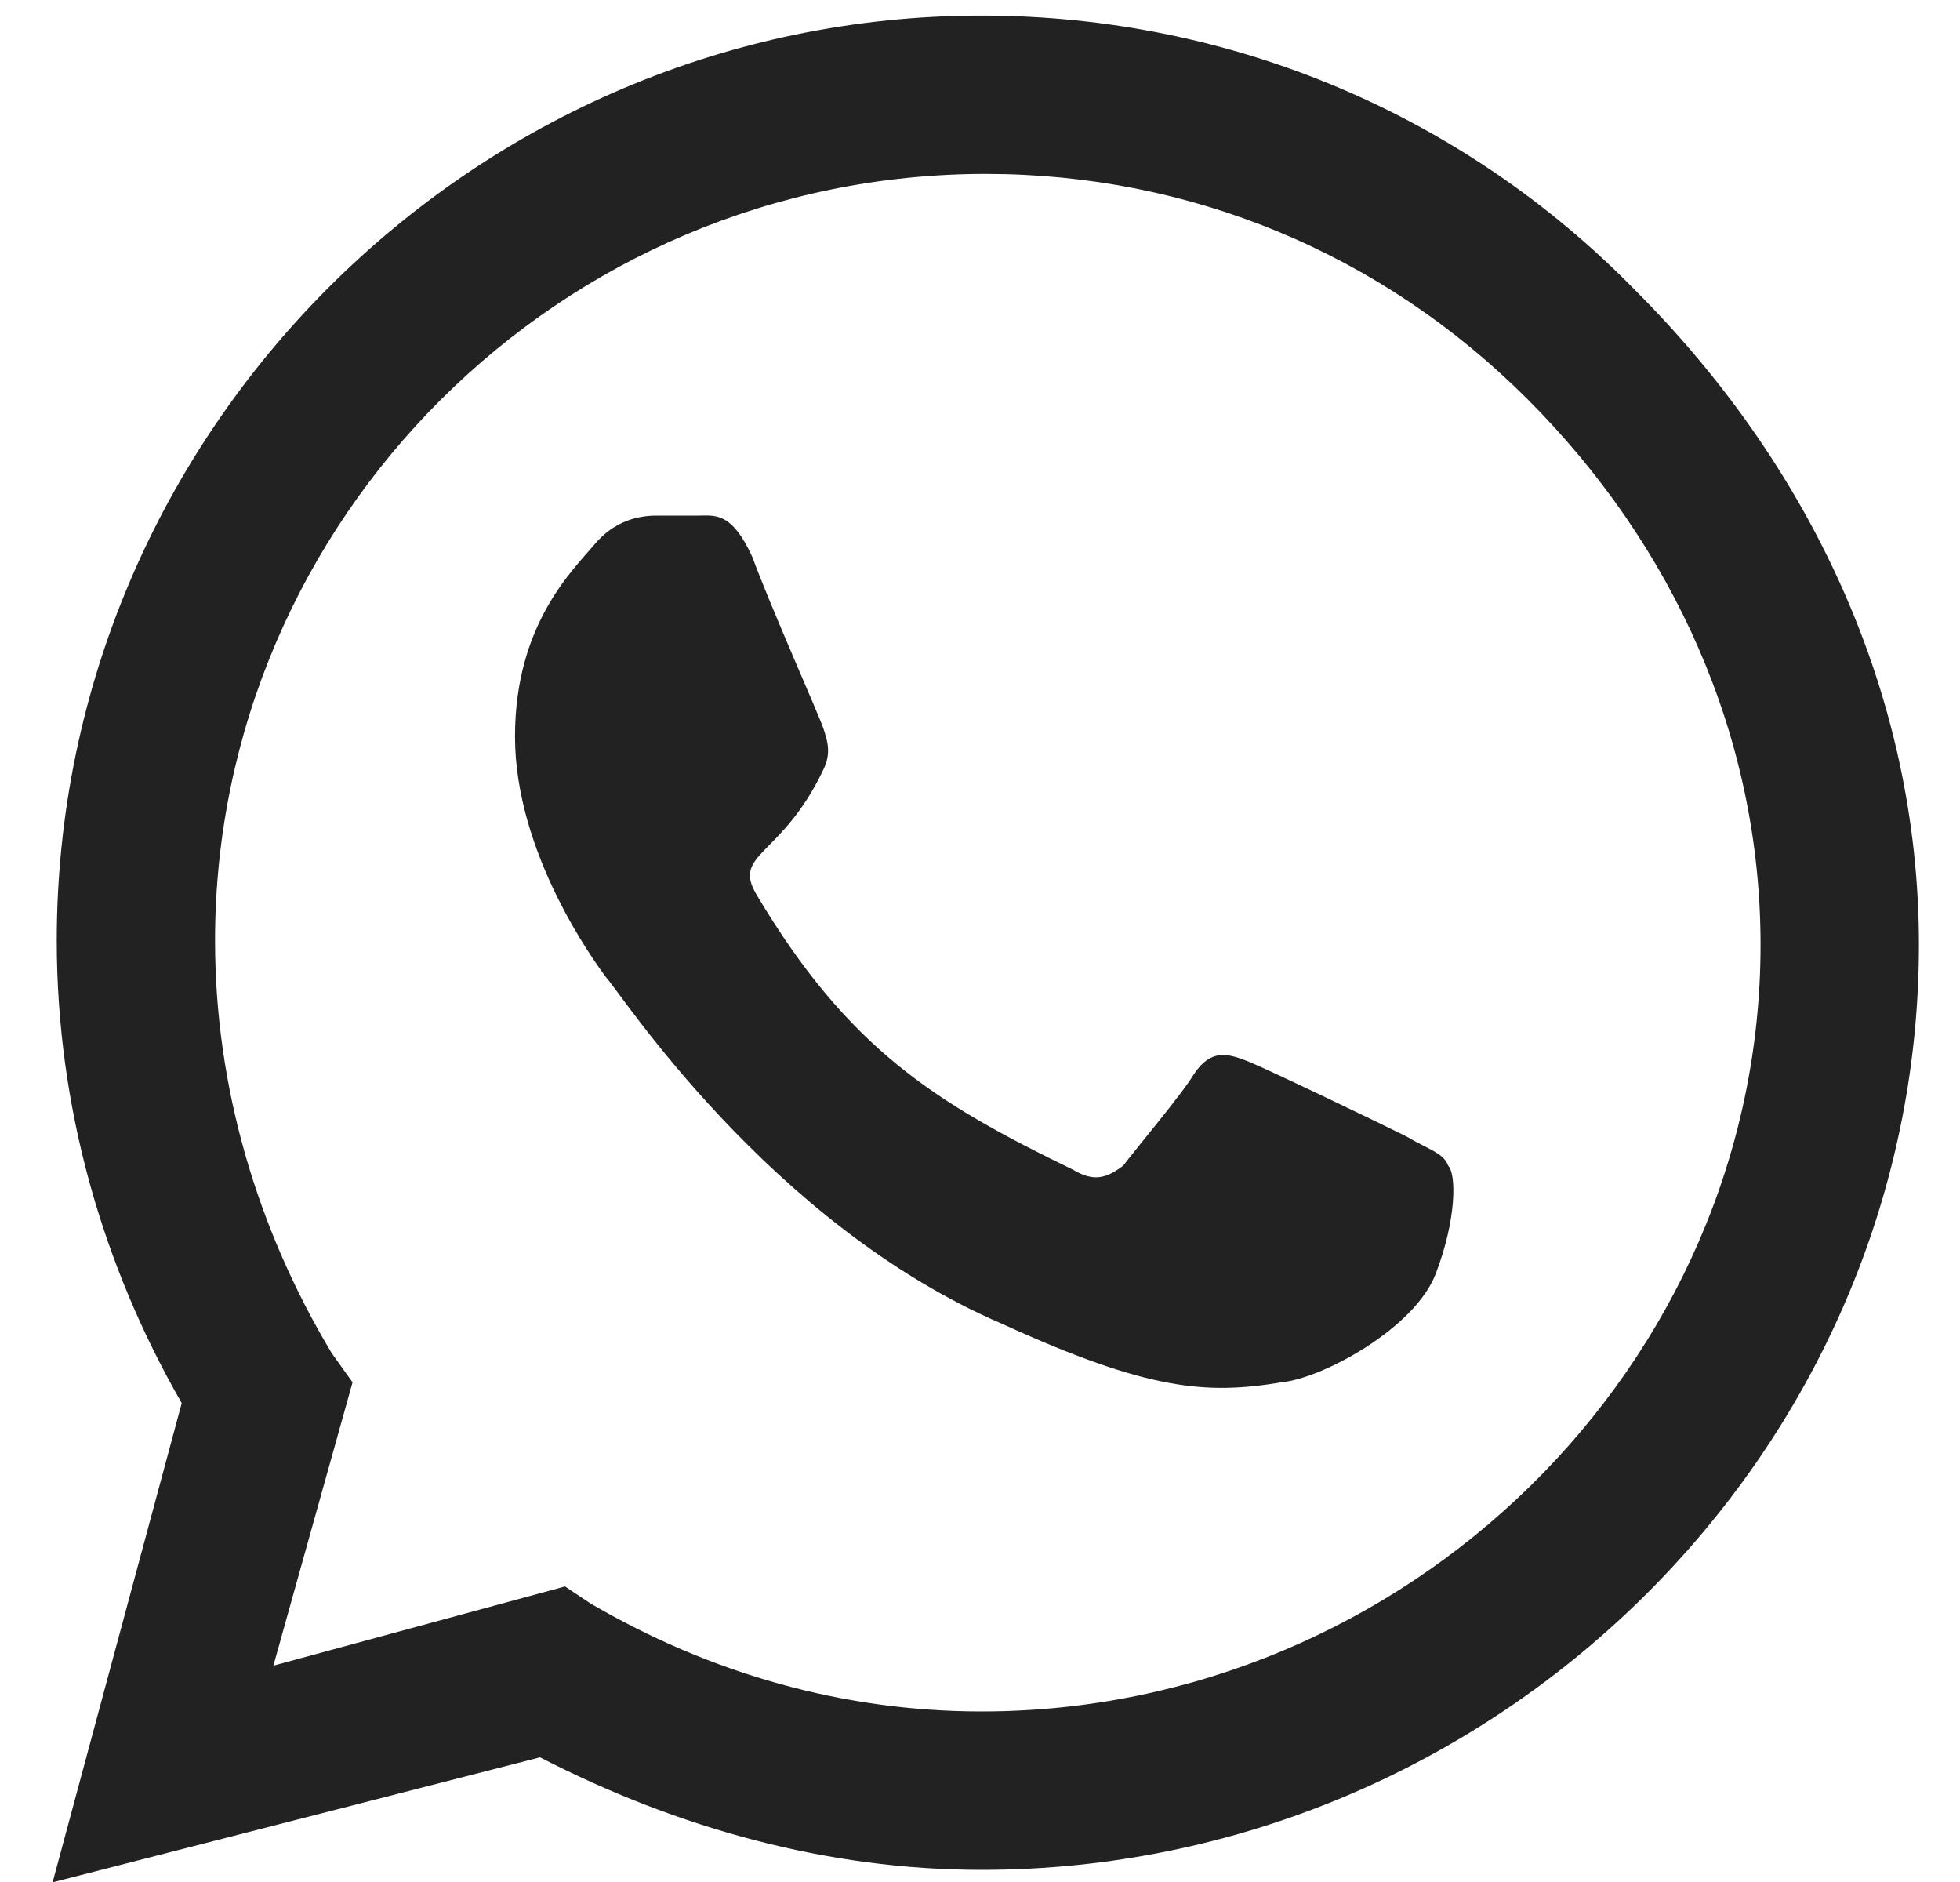 <svg width="25" height="24" viewBox="0 0 25 24" fill="none" xmlns="http://www.w3.org/2000/svg">
<path d="M20.862 3.706C23.094 5.938 24.476 8.86 24.476 12.048C24.476 18.531 19.056 23.845 12.52 23.845C10.554 23.845 8.641 23.313 6.888 22.41L0.671 24.004L2.318 17.893C1.309 16.14 0.724 14.121 0.724 11.995C0.724 5.513 6.038 0.199 12.52 0.199C15.708 0.199 18.684 1.474 20.862 3.706ZM12.52 21.825C17.94 21.825 22.456 17.415 22.456 12.048C22.456 9.392 21.341 6.947 19.481 5.088C17.621 3.228 15.177 2.218 12.573 2.218C7.153 2.218 2.743 6.629 2.743 11.995C2.743 13.855 3.275 15.662 4.231 17.256L4.497 17.628L3.487 21.241L7.207 20.231L7.525 20.444C9.066 21.347 10.767 21.825 12.52 21.825ZM17.94 14.493C18.206 14.652 18.418 14.705 18.471 14.865C18.578 14.971 18.578 15.555 18.312 16.246C18.046 16.937 16.877 17.575 16.346 17.628C15.389 17.787 14.646 17.734 12.786 16.884C9.81 15.608 7.897 12.633 7.738 12.473C7.579 12.261 6.569 10.879 6.569 9.392C6.569 7.957 7.313 7.266 7.579 6.947C7.844 6.629 8.163 6.575 8.376 6.575C8.535 6.575 8.747 6.575 8.907 6.575C9.119 6.575 9.332 6.522 9.598 7.107C9.81 7.691 10.448 9.126 10.501 9.285C10.554 9.445 10.607 9.604 10.501 9.817C9.97 10.933 9.332 10.879 9.651 11.411C10.82 13.377 11.936 14.068 13.689 14.918C13.955 15.077 14.114 15.024 14.327 14.865C14.486 14.652 15.071 13.961 15.23 13.696C15.443 13.377 15.655 13.43 15.921 13.536C16.186 13.643 17.621 14.333 17.94 14.493Z" fill="#222222"/>
</svg>
